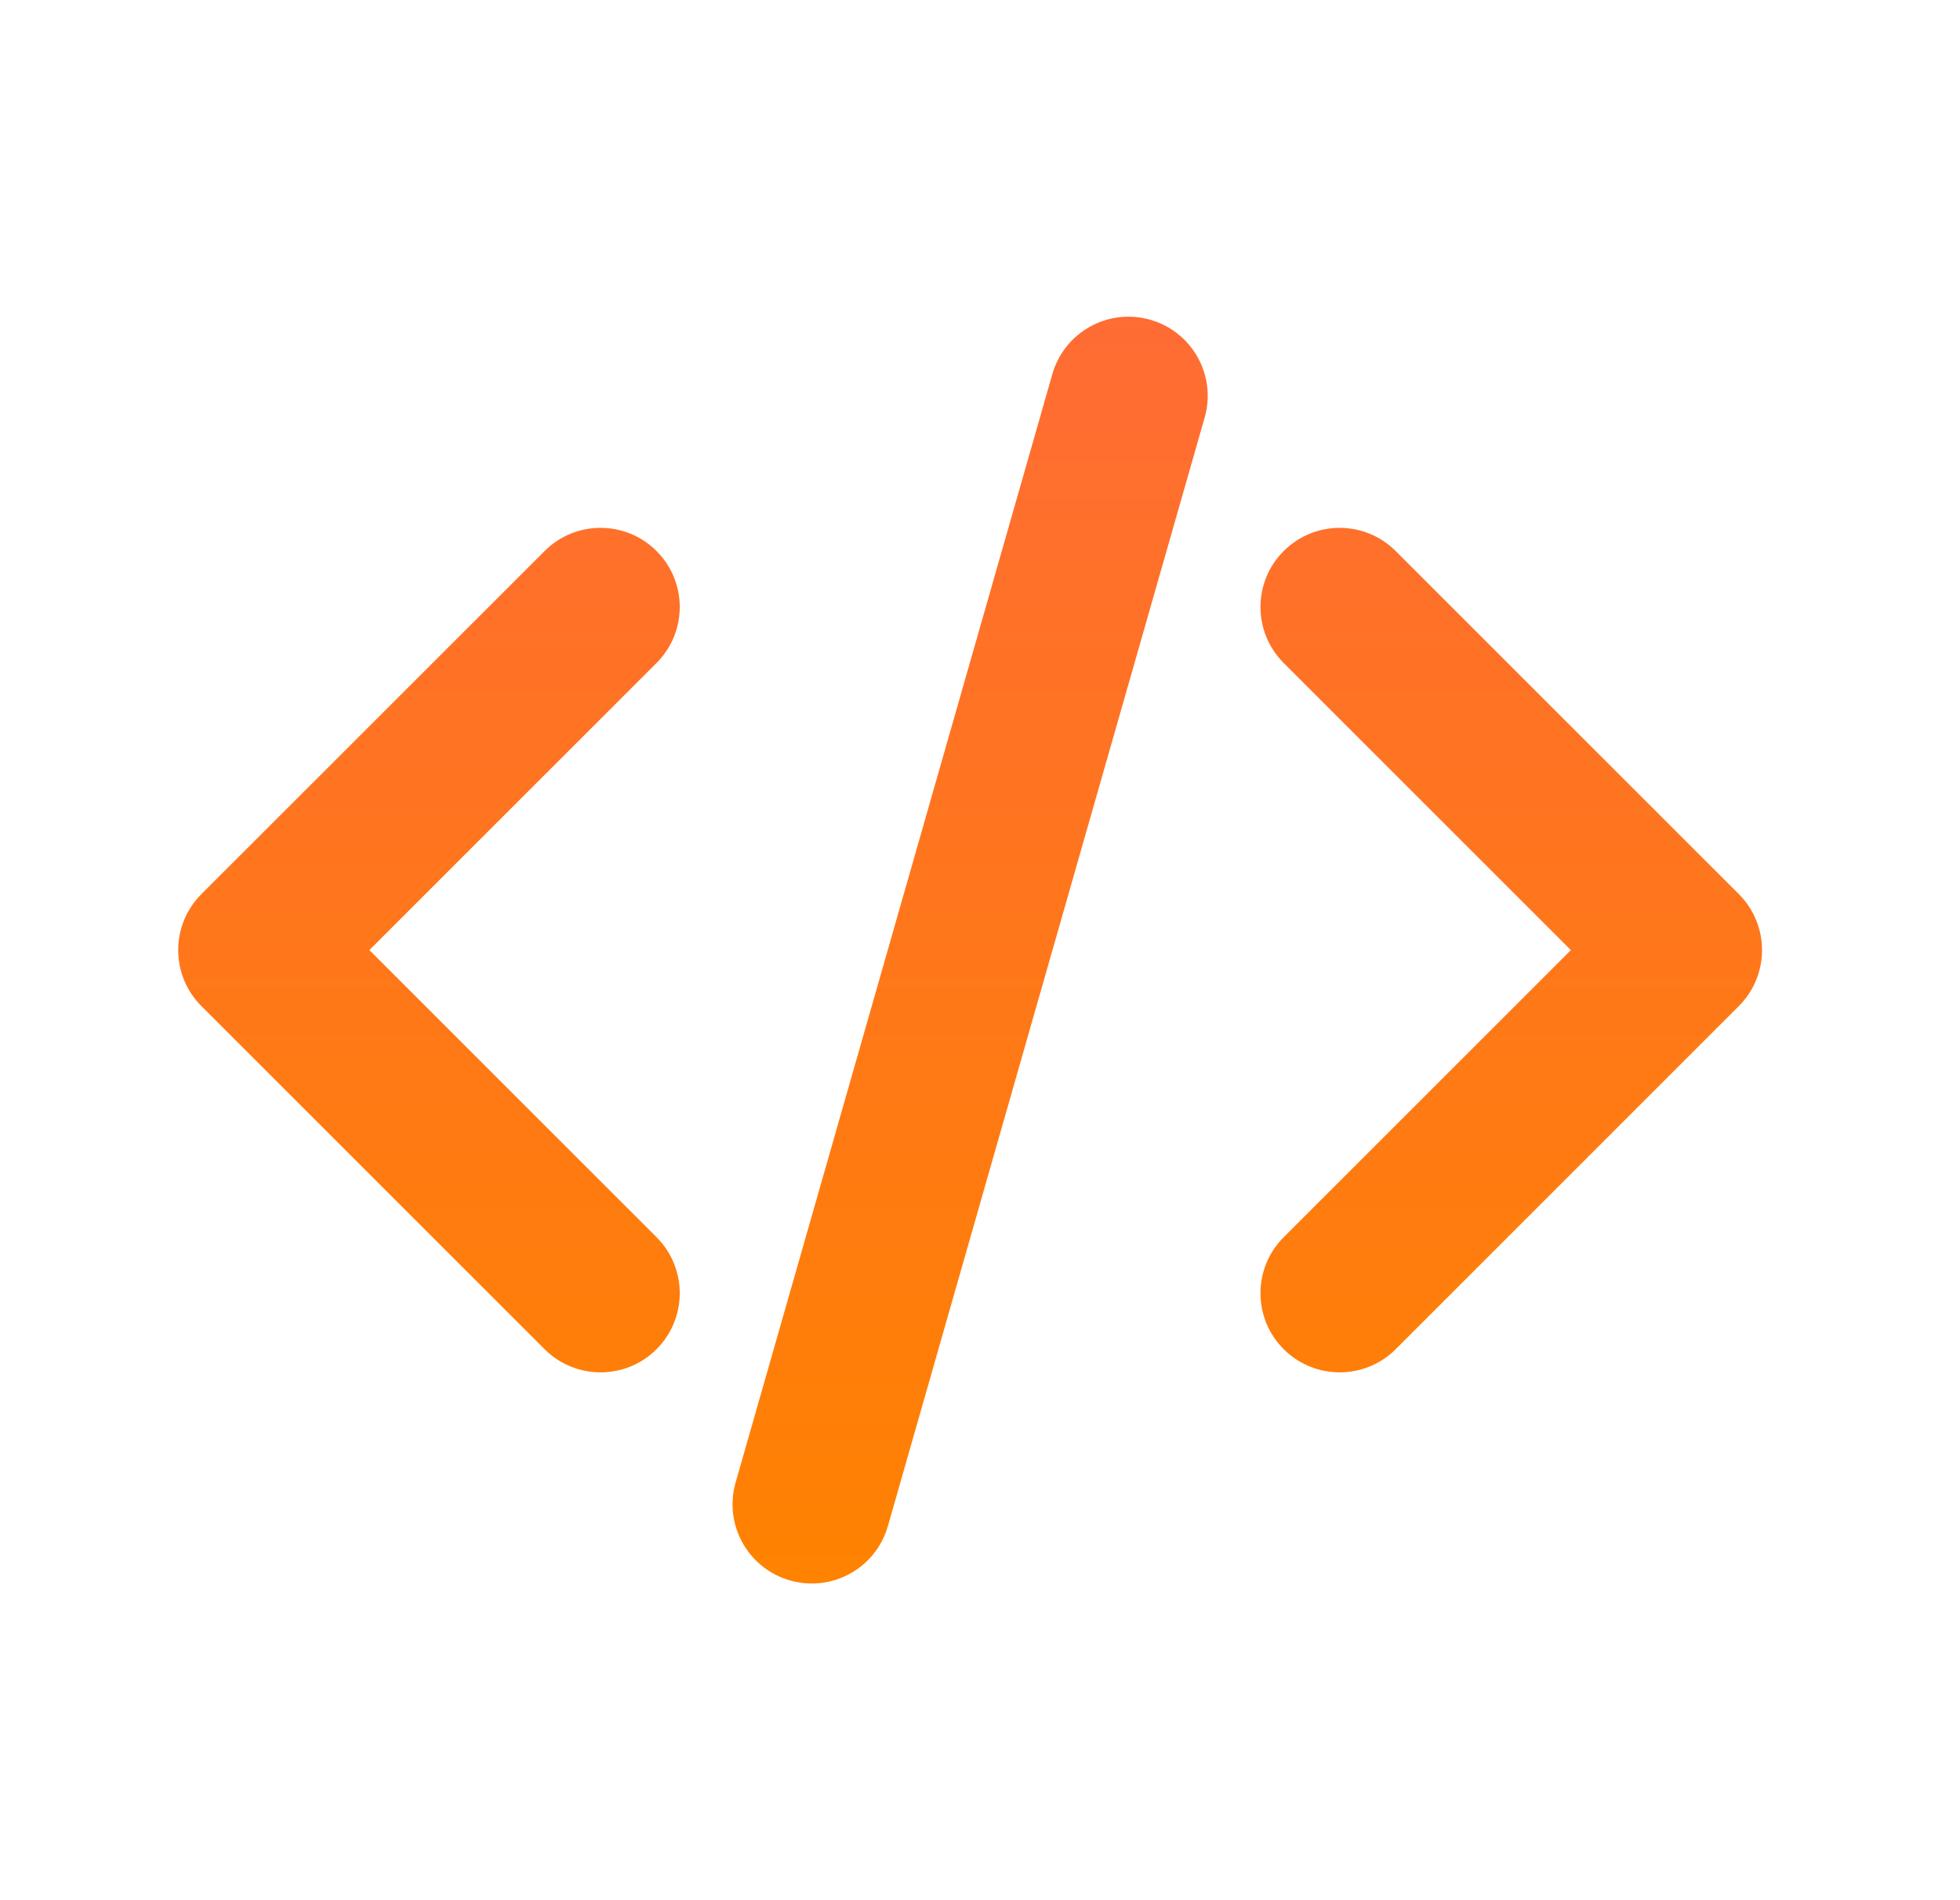 <svg width="33" height="32" viewBox="0 0 33 32" fill="none" xmlns="http://www.w3.org/2000/svg">
<path d="M20.282 7.033C20.485 6.325 20.075 5.587 19.367 5.385C18.659 5.182 17.921 5.592 17.718 6.3L12.385 24.967C12.183 25.675 12.593 26.413 13.301 26.615C14.009 26.818 14.747 26.408 14.949 25.7L20.282 7.033Z" fill="url(#paint0_linear_163_13840)"/>
<path d="M11.054 9.28C11.575 9.8 11.575 10.644 11.054 11.165L6.219 16L11.054 20.835C11.575 21.356 11.575 22.2 11.054 22.721C10.534 23.241 9.689 23.241 9.169 22.721L3.391 16.943C2.87 16.422 2.87 15.578 3.391 15.057L9.169 9.28C9.689 8.759 10.534 8.759 11.054 9.28Z" fill="url(#paint1_linear_163_13840)"/>
<path d="M21.613 22.721C21.092 22.2 21.092 21.356 21.613 20.835L26.448 16L21.613 11.165C21.092 10.644 21.092 9.8 21.613 9.28C22.134 8.759 22.978 8.759 23.499 9.28L29.276 15.057C29.797 15.578 29.797 16.422 29.276 16.943L23.499 22.721C22.978 23.241 22.134 23.241 21.613 22.721Z" fill="url(#paint2_linear_163_13840)"/>
<defs>
<linearGradient id="paint0_linear_163_13840" x1="16.334" y1="5.333" x2="16.334" y2="26.667" gradientUnits="userSpaceOnUse">
<stop stop-color="#FF6C34"/>
<stop offset="1" stop-color="#FF8200"/>
</linearGradient>
<linearGradient id="paint1_linear_163_13840" x1="16.334" y1="5.333" x2="16.334" y2="26.667" gradientUnits="userSpaceOnUse">
<stop stop-color="#FF6C34"/>
<stop offset="1" stop-color="#FF8200"/>
</linearGradient>
<linearGradient id="paint2_linear_163_13840" x1="16.334" y1="5.333" x2="16.334" y2="26.667" gradientUnits="userSpaceOnUse">
<stop stop-color="#FF6C34"/>
<stop offset="1" stop-color="#FF8200"/>
</linearGradient>
</defs>
</svg>
